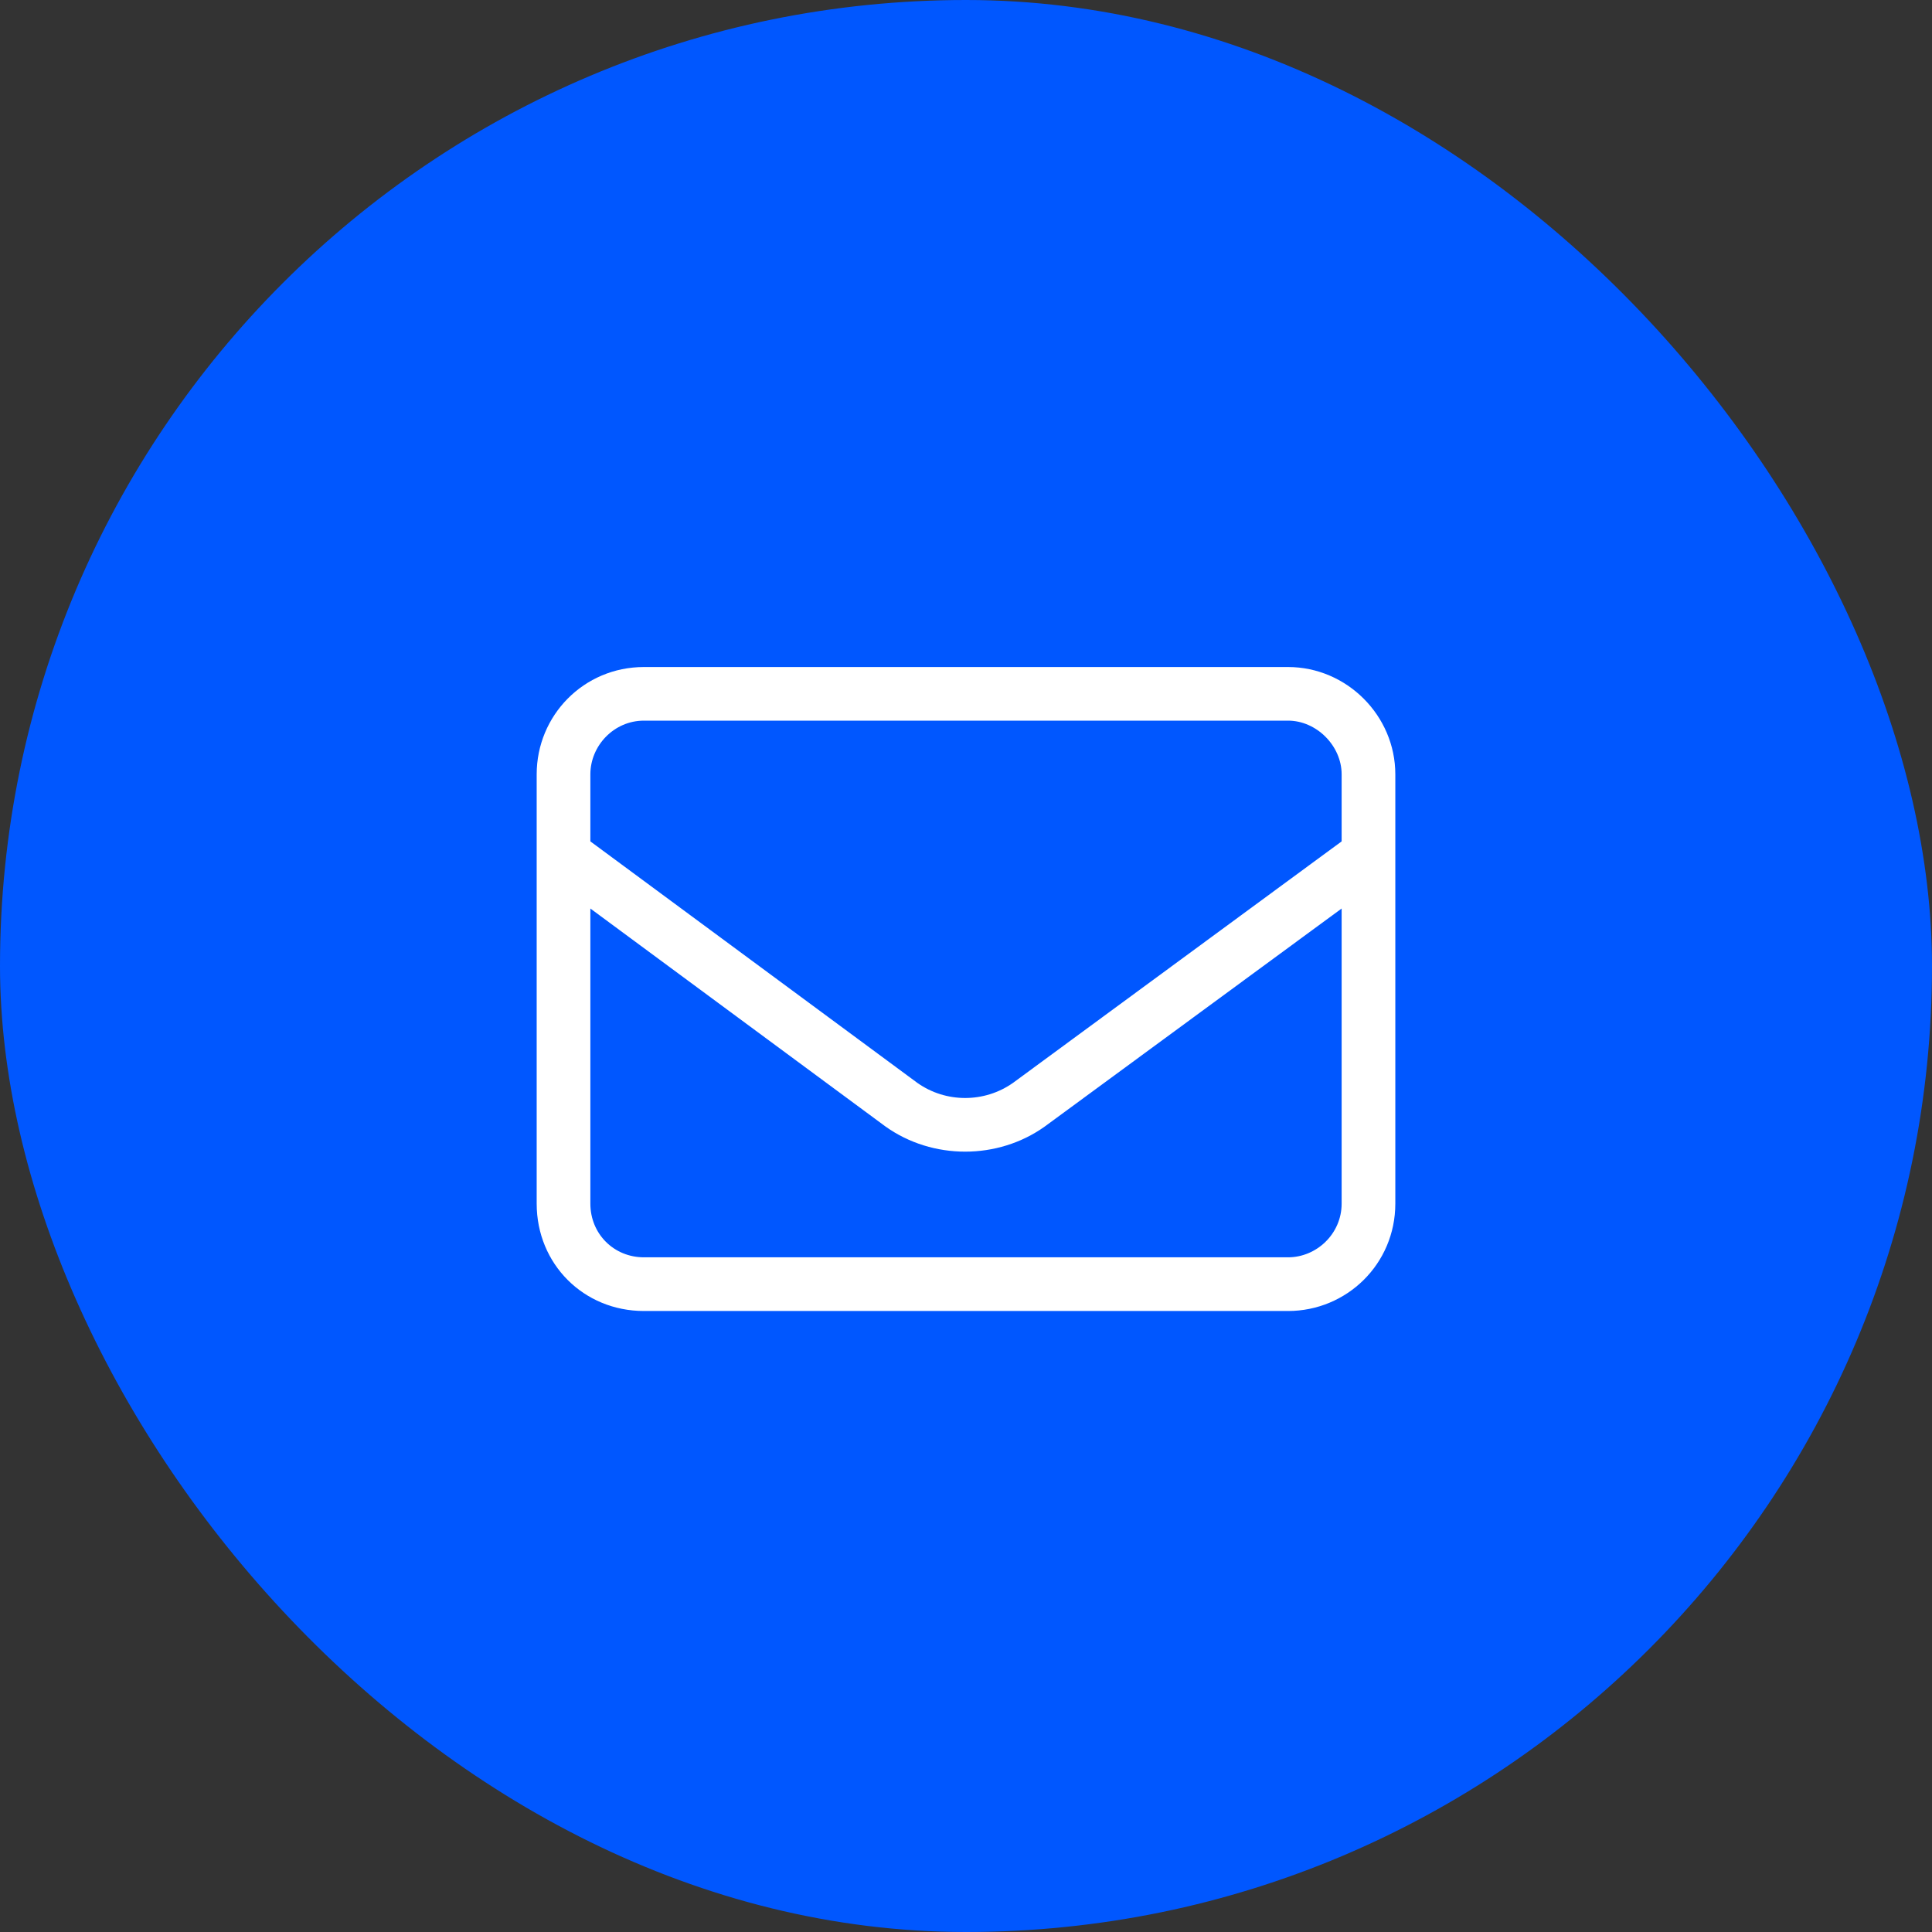 <svg width="100%" height="100%" viewBox="0 0 28 28" fill="none" xmlns="http://www.w3.org/2000/svg" preserveAspectRatio="none"><rect x="0" y="0" width="28" height="28" fill="#333333" stroke="none"/><rect width="28" height="28" rx="14" fill="#0057FF" data-color-group="0"/><path d="M9.333 10.444C8.896 10.444 8.556 10.809 8.556 11.222V12.194L13.295 15.694C13.708 15.986 14.267 15.986 14.681 15.694L19.444 12.194V11.222C19.444 10.809 19.08 10.444 18.667 10.444H9.333ZM8.556 13.167V17.444C8.556 17.882 8.896 18.222 9.333 18.222H18.667C19.08 18.222 19.444 17.882 19.444 17.444V13.167L15.142 16.326C14.462 16.812 13.514 16.812 12.833 16.326L8.556 13.167ZM7.778 11.222C7.778 10.371 8.458 9.667 9.333 9.667H18.667C19.517 9.667 20.222 10.371 20.222 11.222V17.444C20.222 18.319 19.517 19 18.667 19H9.333C8.458 19 7.778 18.319 7.778 17.444V11.222Z" fill="white" data-color-group="1"/></svg>